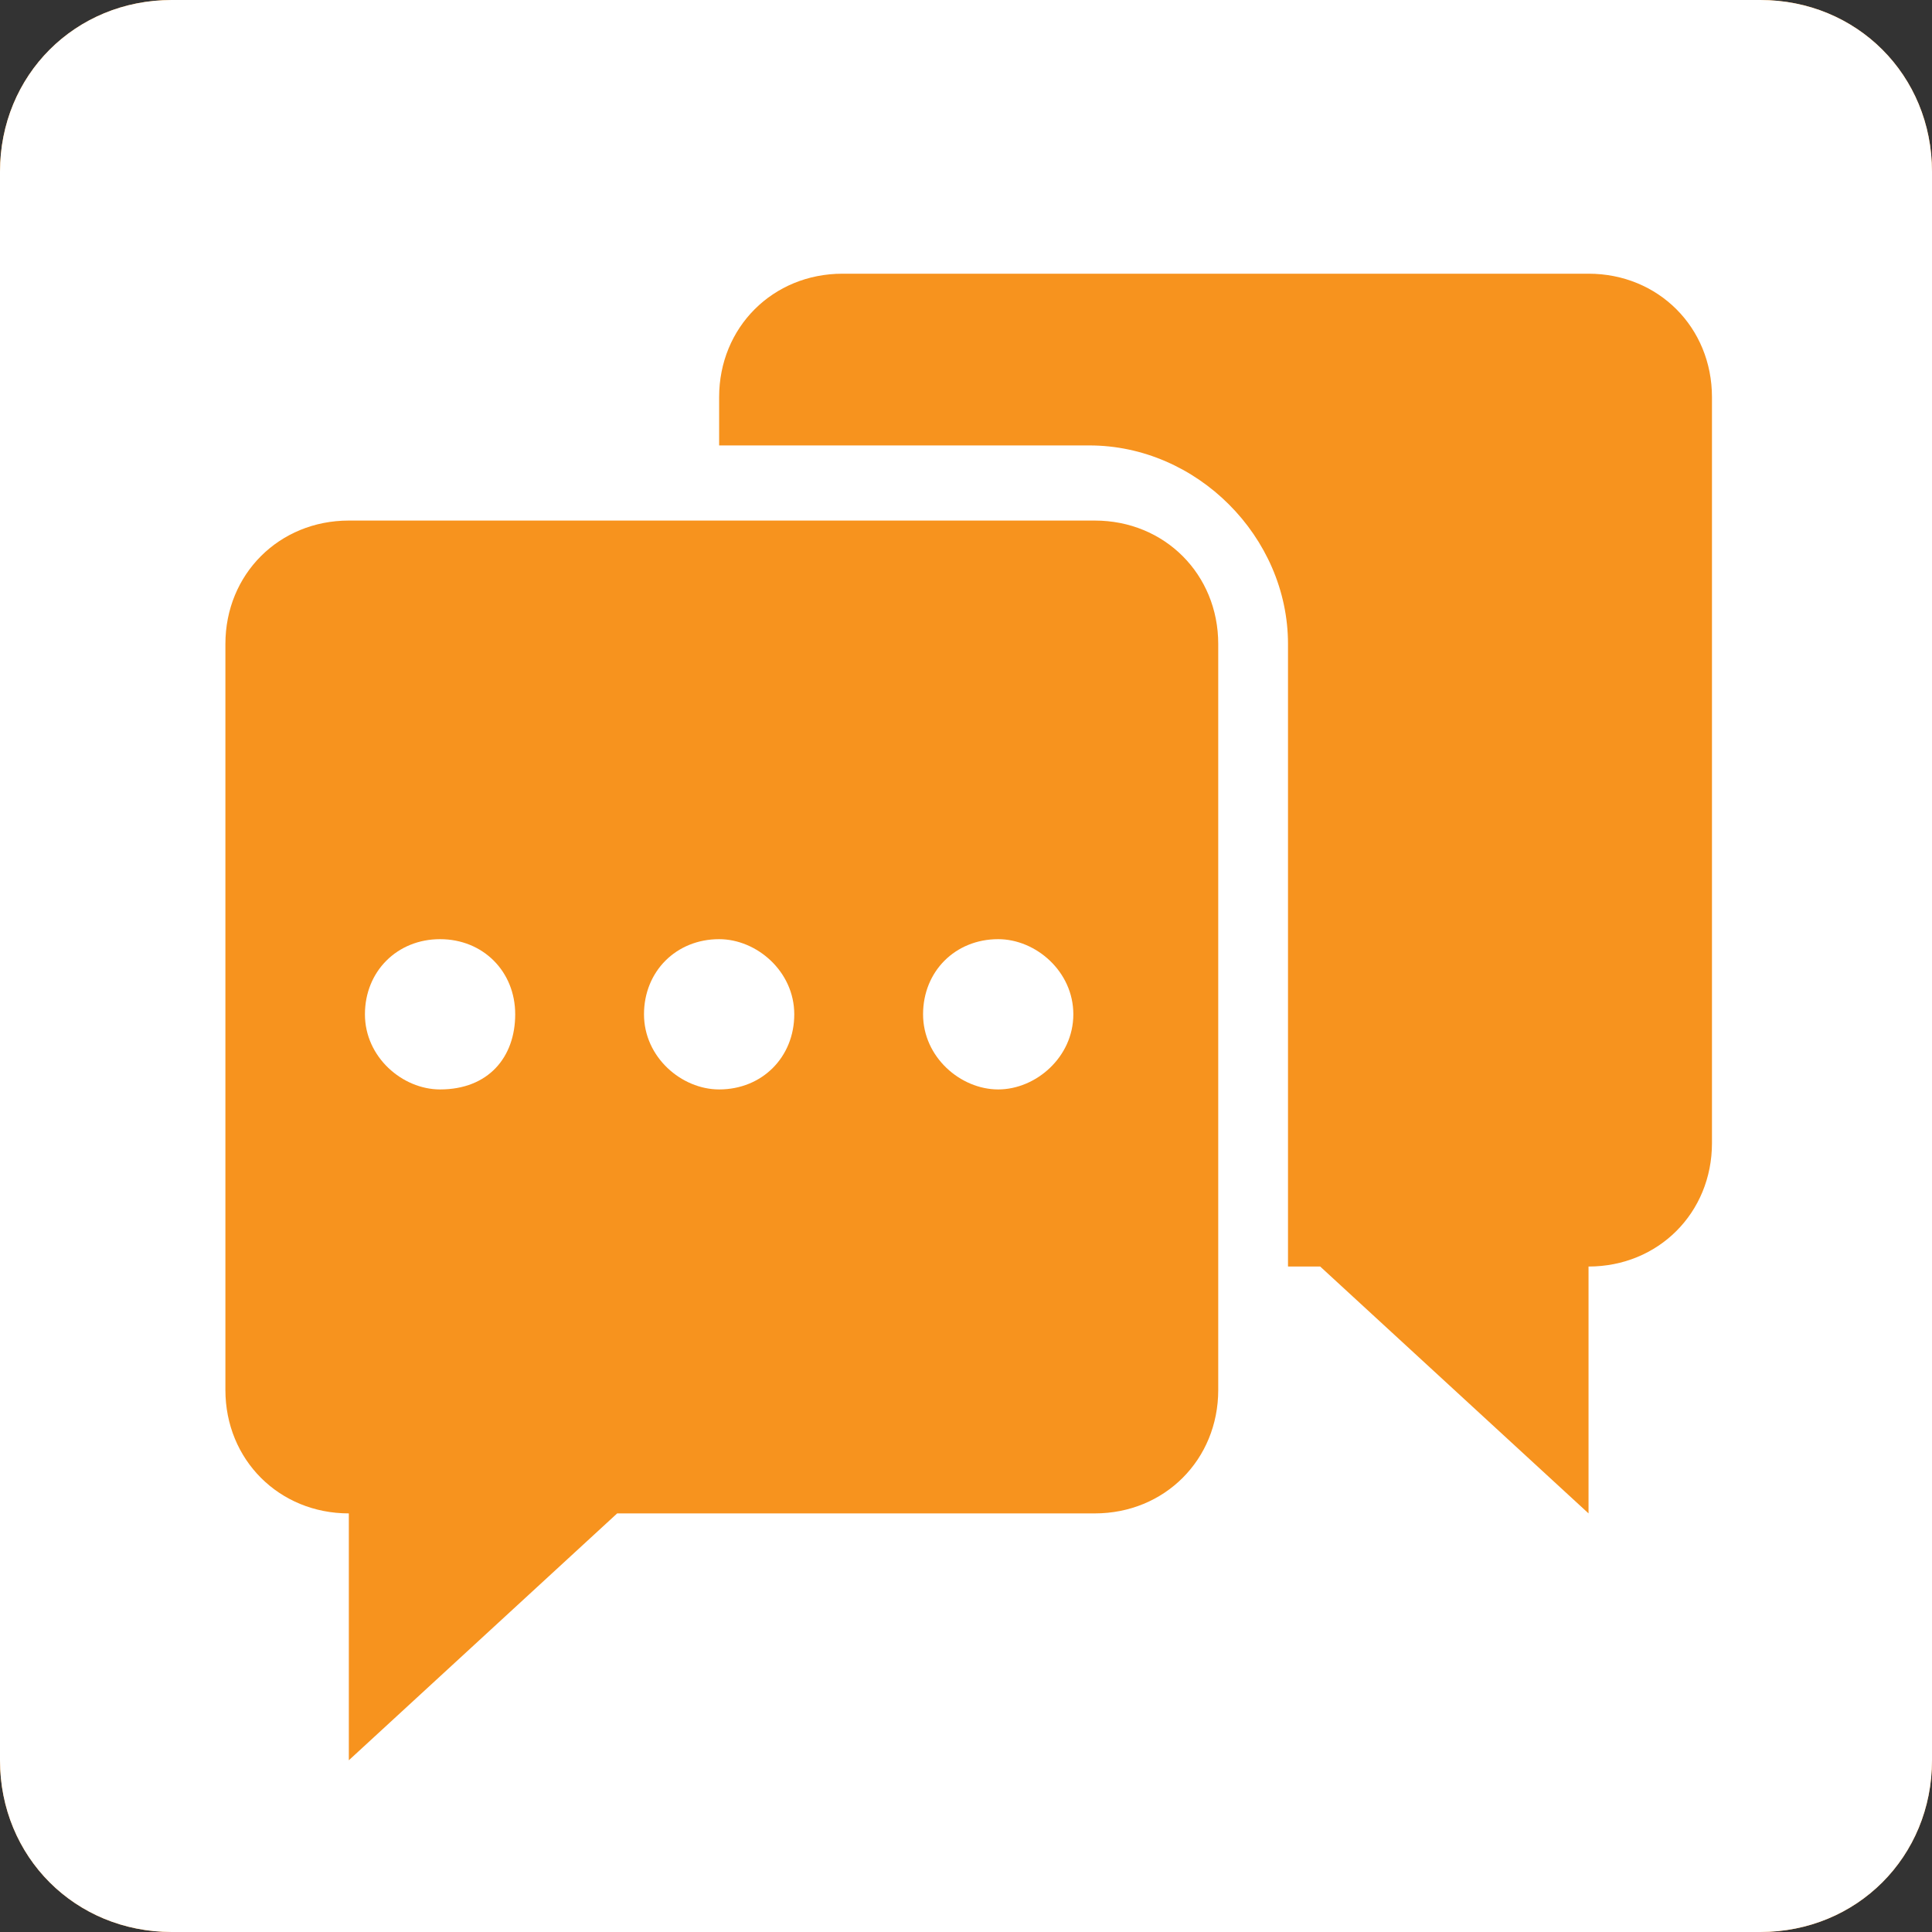 <?xml version="1.0" encoding="utf-8"?>
<!-- Generator: Adobe Illustrator 25.2.1, SVG Export Plug-In . SVG Version: 6.00 Build 0)  -->
<svg version="1.1" id="Layer_1" xmlns="http://www.w3.org/2000/svg" xmlns:xlink="http://www.w3.org/1999/xlink" x="0px" y="0px"
	 viewBox="0 0 36 36" style="enable-background:new 0 0 36 36;" xml:space="preserve">
<rect x="0" y="0" width="36" height="36" fill="#333333" stroke="none"/>
<style type="text/css">
	.st0{fill:#F7931E;}
	.st1{fill:#FFFFFF;}
</style>
<path class="st0" d="M32.8,36H3.2C1.4,36,0,34.6,0,32.8V3.2C0,1.4,1.4,0,3.2,0h29.6C34.6,0,36,1.4,36,3.2v29.6
	C36,34.6,34.6,36,32.8,36z"/>
<path class="st1" d="M32.8,36H3.2C1.4,36,0,34.6,0,32.8V3.2C0,1.4,1.4,0,3.2,0h29.6C34.6,0,36,1.4,36,3.2v29.6
	C36,34.6,34.6,36,32.8,36z"/>
<g>
	<path class="st0" d="M29.6,5.1H15.7c-1.3,0-2.3,1-2.3,2.3v0.9h6.9c2,0,3.7,1.7,3.7,3.7v11.6h0.6l5,4.6v-4.6l0,0
		c1.3,0,2.3-1,2.3-2.3V7.4C31.9,6.1,30.9,5.1,29.6,5.1z"/>
</g>
<path class="st0" d="M20.4,9.7H6.5c-1.3,0-2.3,1-2.3,2.3v13.9c0,1.3,1,2.3,2.3,2.3l0,0v4.6l5-4.6h8.9c1.3,0,2.3-1,2.3-2.3V12
	C22.7,10.7,21.7,9.7,20.4,9.7z M8.2,20.3c-0.7,0-1.4-0.6-1.4-1.4s0.6-1.4,1.4-1.4s1.4,0.6,1.4,1.4S9.1,20.3,8.2,20.3z M13.4,20.3
	c-0.7,0-1.4-0.6-1.4-1.4s0.6-1.4,1.4-1.4c0.7,0,1.4,0.6,1.4,1.4S14.2,20.3,13.4,20.3z M18.6,20.3c-0.7,0-1.4-0.6-1.4-1.4
	s0.6-1.4,1.4-1.4c0.7,0,1.4,0.6,1.4,1.4S19.3,20.3,18.6,20.3z"/>
</svg>
